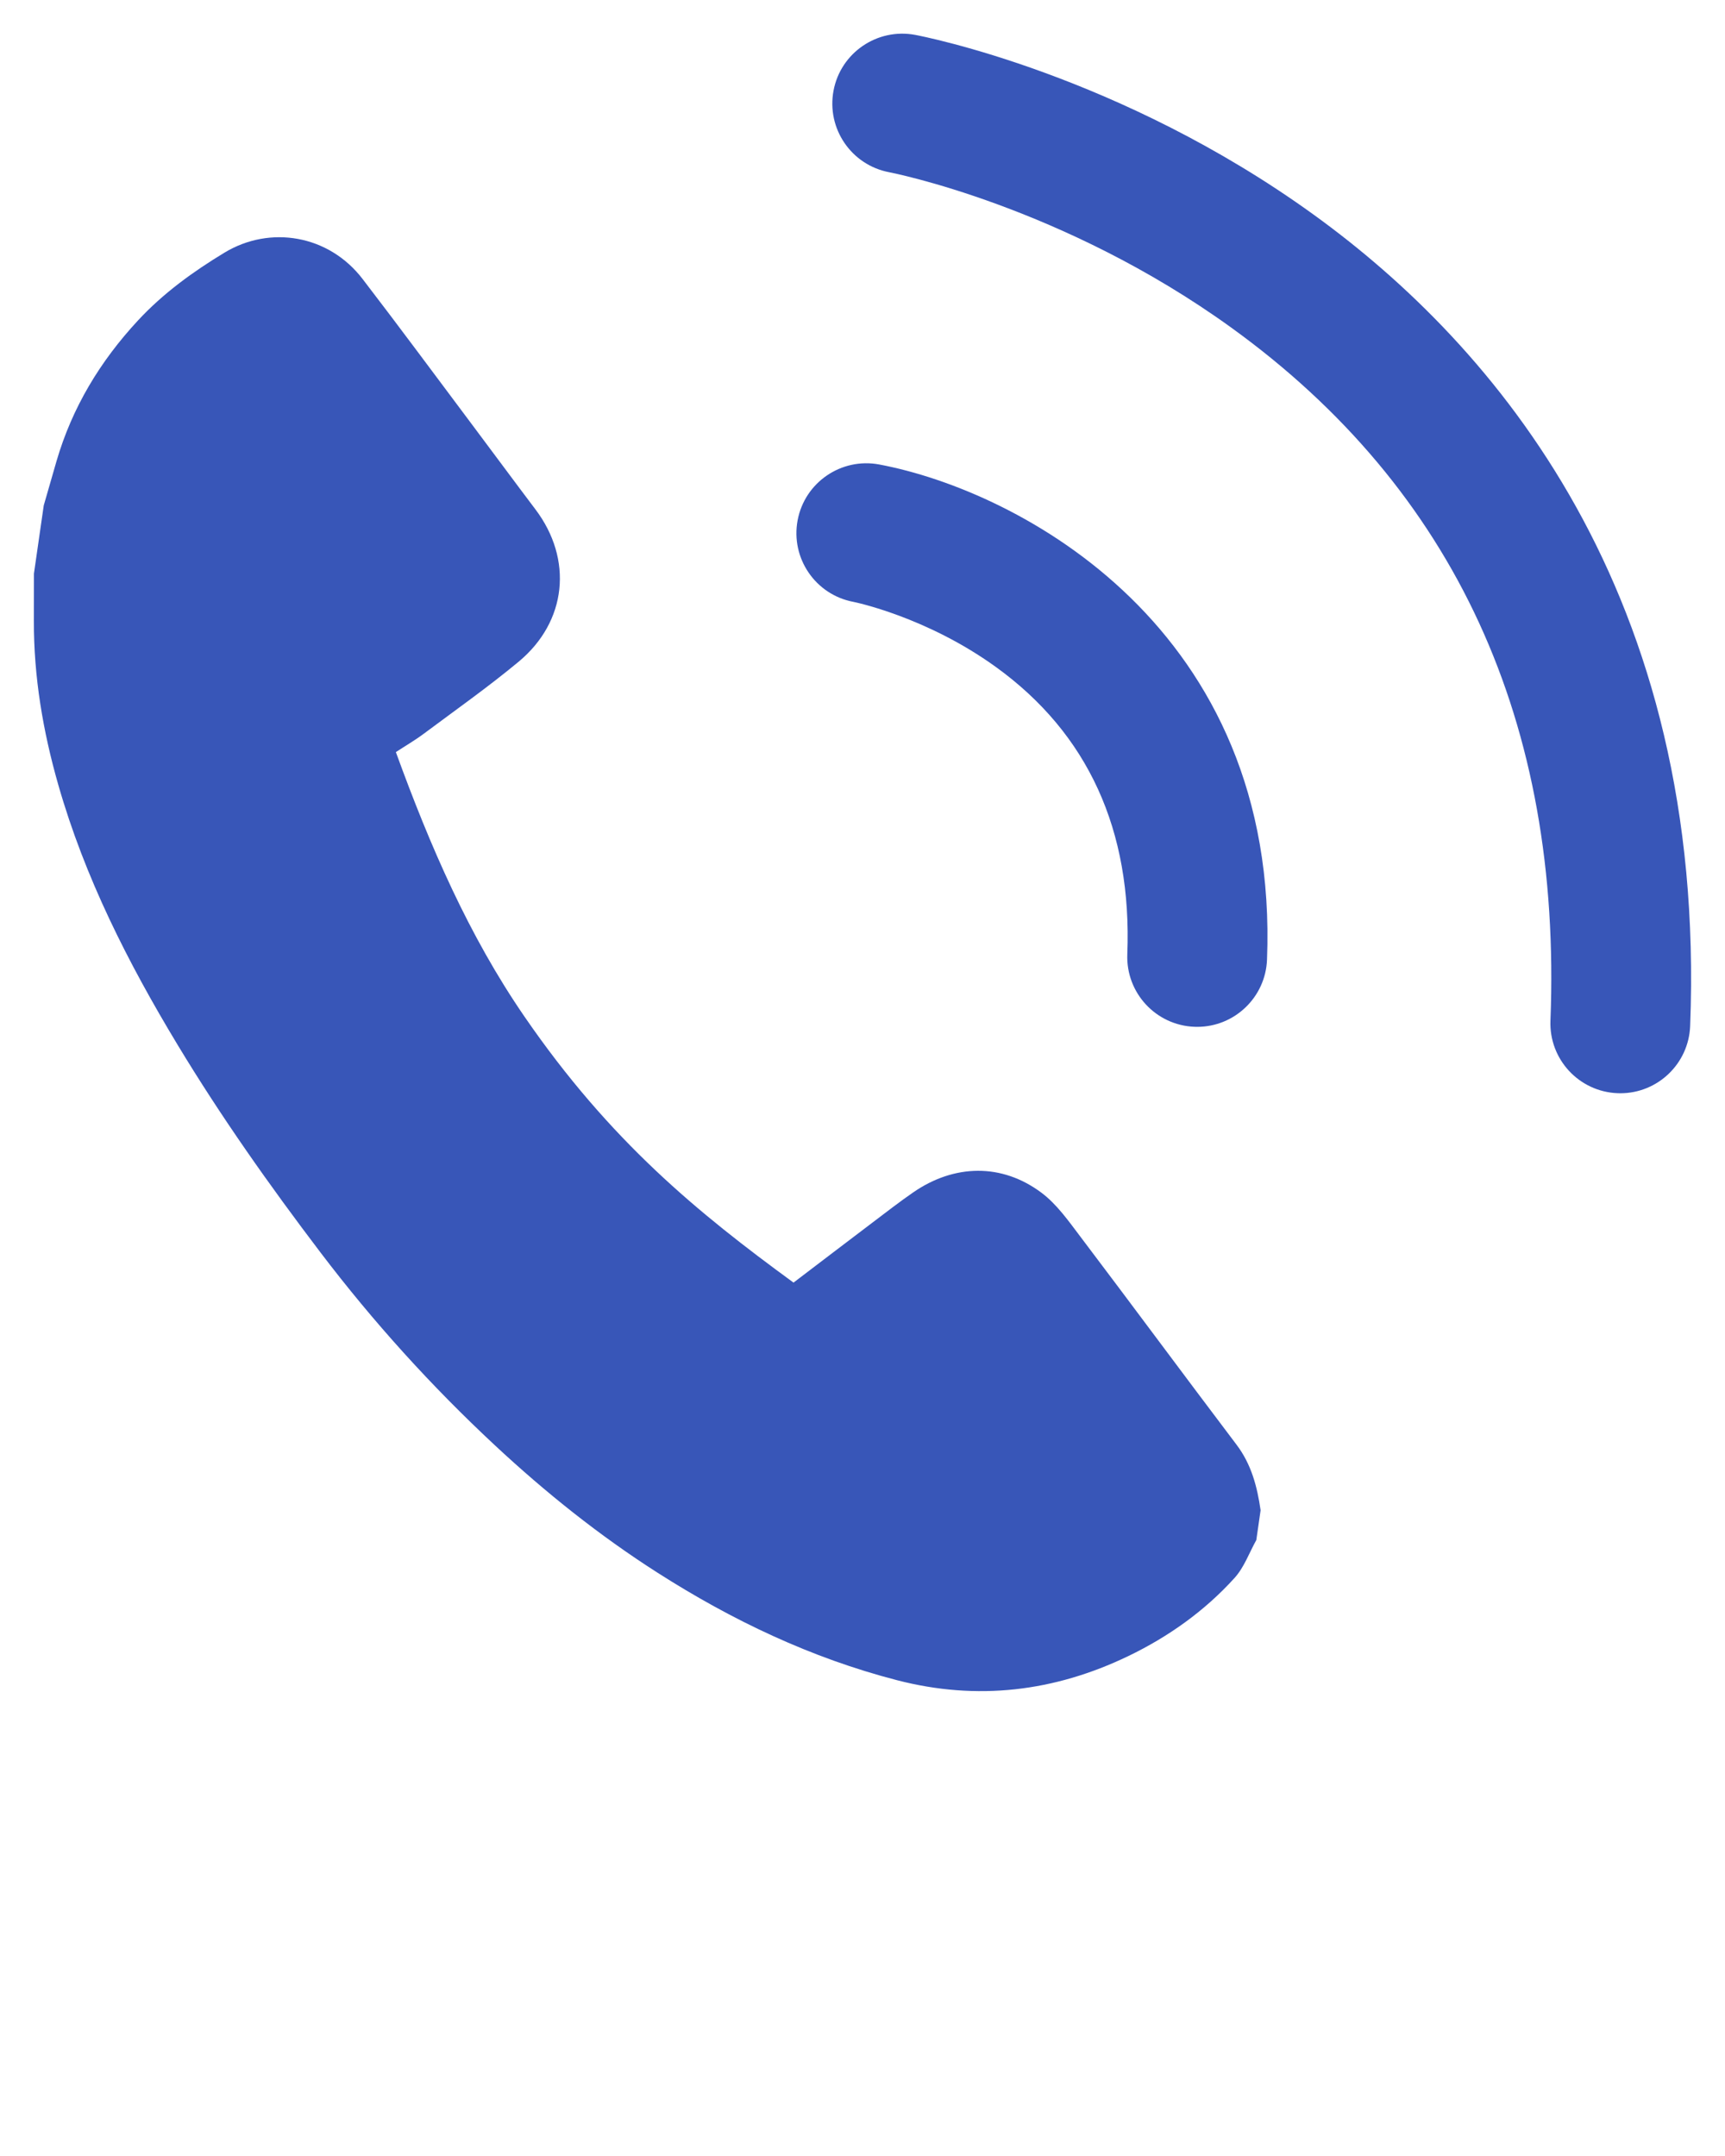 <svg xmlns="http://www.w3.org/2000/svg"
     xmlns:xlink="http://www.w3.org/1999/xlink"
     version="1.1"
     x="0px" y="0px"
     viewBox="0 0 64 80"
     height="80"
     xml:space="preserve">
  <g>
    <g>
      <path fill="#3856B8" d="M1.623,18.755c0.157-0.547,0.313-1.095,0.473-1.642c0.58-1.989,1.616-3.705,3.025-5.224    c0.942-1.015,2.051-1.815,3.21-2.516c1.687-1.02,3.864-0.66,5.12,0.977c1.376,1.792,2.718,3.61,4.074,5.419    c0.781,1.042,1.554,2.091,2.339,3.13c1.4,1.852,1.175,4.163-0.625,5.657c-1.133,0.94-2.34,1.792-3.521,2.673    c-0.329,0.245-0.687,0.453-1.031,0.678c1.275,3.505,2.708,6.81,4.768,9.809c3.181,4.631,6.448,7.291,9.986,9.876    c0.969-0.737,1.95-1.487,2.935-2.232c0.498-0.377,0.992-0.761,1.506-1.116c1.521-1.051,3.286-1.088,4.756,0.012    c0.57,0.426,1.007,1.051,1.445,1.63c1.941,2.565,3.852,5.154,5.793,7.719c0.553,0.73,0.768,1.56,0.894,2.434    c-0.053,0.369-0.106,0.738-0.159,1.106c-0.263,0.471-0.451,1.011-0.804,1.402c-1.113,1.232-2.462,2.189-3.951,2.906    c-2.741,1.318-5.596,1.663-8.576,0.892c-3.188-0.825-6.113-2.219-8.873-3.981c-2.167-1.383-4.17-2.987-6.048-4.737    c-2.357-2.196-4.515-4.581-6.464-7.147c-1.889-2.487-3.691-5.036-5.307-7.713c-1.84-3.048-3.441-6.202-4.425-9.643    c-0.57-1.992-0.913-4.015-0.906-6.091c0.002-0.583,0.002-1.166,0.002-1.749C1.382,20.441,1.503,19.598,1.623,18.755z"/>
    </g>
    <g>
      <path fill="#3856B8" d="M44.418,38.102c-0.034,0-0.068-0.001-0.103-0.002c-1.431-0.056-2.546-1.261-2.49-2.692    c0.179-4.603-1.46-8.188-4.871-10.655c-2.591-1.874-5.265-2.415-5.291-2.42c-1.408-0.265-2.334-1.62-2.07-3.028    c0.264-1.408,1.622-2.334,3.028-2.07c5.186,0.975,14.866,6.069,14.387,18.374C46.953,37.006,45.803,38.102,44.418,38.102z"/>
      <path fill="#3856B8" d="M60.117,40.566c-0.034,0-0.068-0.001-0.103-0.002c-1.431-0.056-2.546-1.261-2.49-2.692    c0.431-11.069-3.548-19.717-11.827-25.704c-6.259-4.526-12.639-5.764-12.702-5.776c-1.408-0.265-2.334-1.62-2.07-3.028    c0.264-1.408,1.622-2.333,3.028-2.07c0.307,0.058,7.595,1.472,14.784,6.67c6.719,4.859,14.597,14.027,13.97,30.109    C62.652,39.471,61.503,40.566,60.117,40.566z"/>
    </g>
  </g>
</svg>
